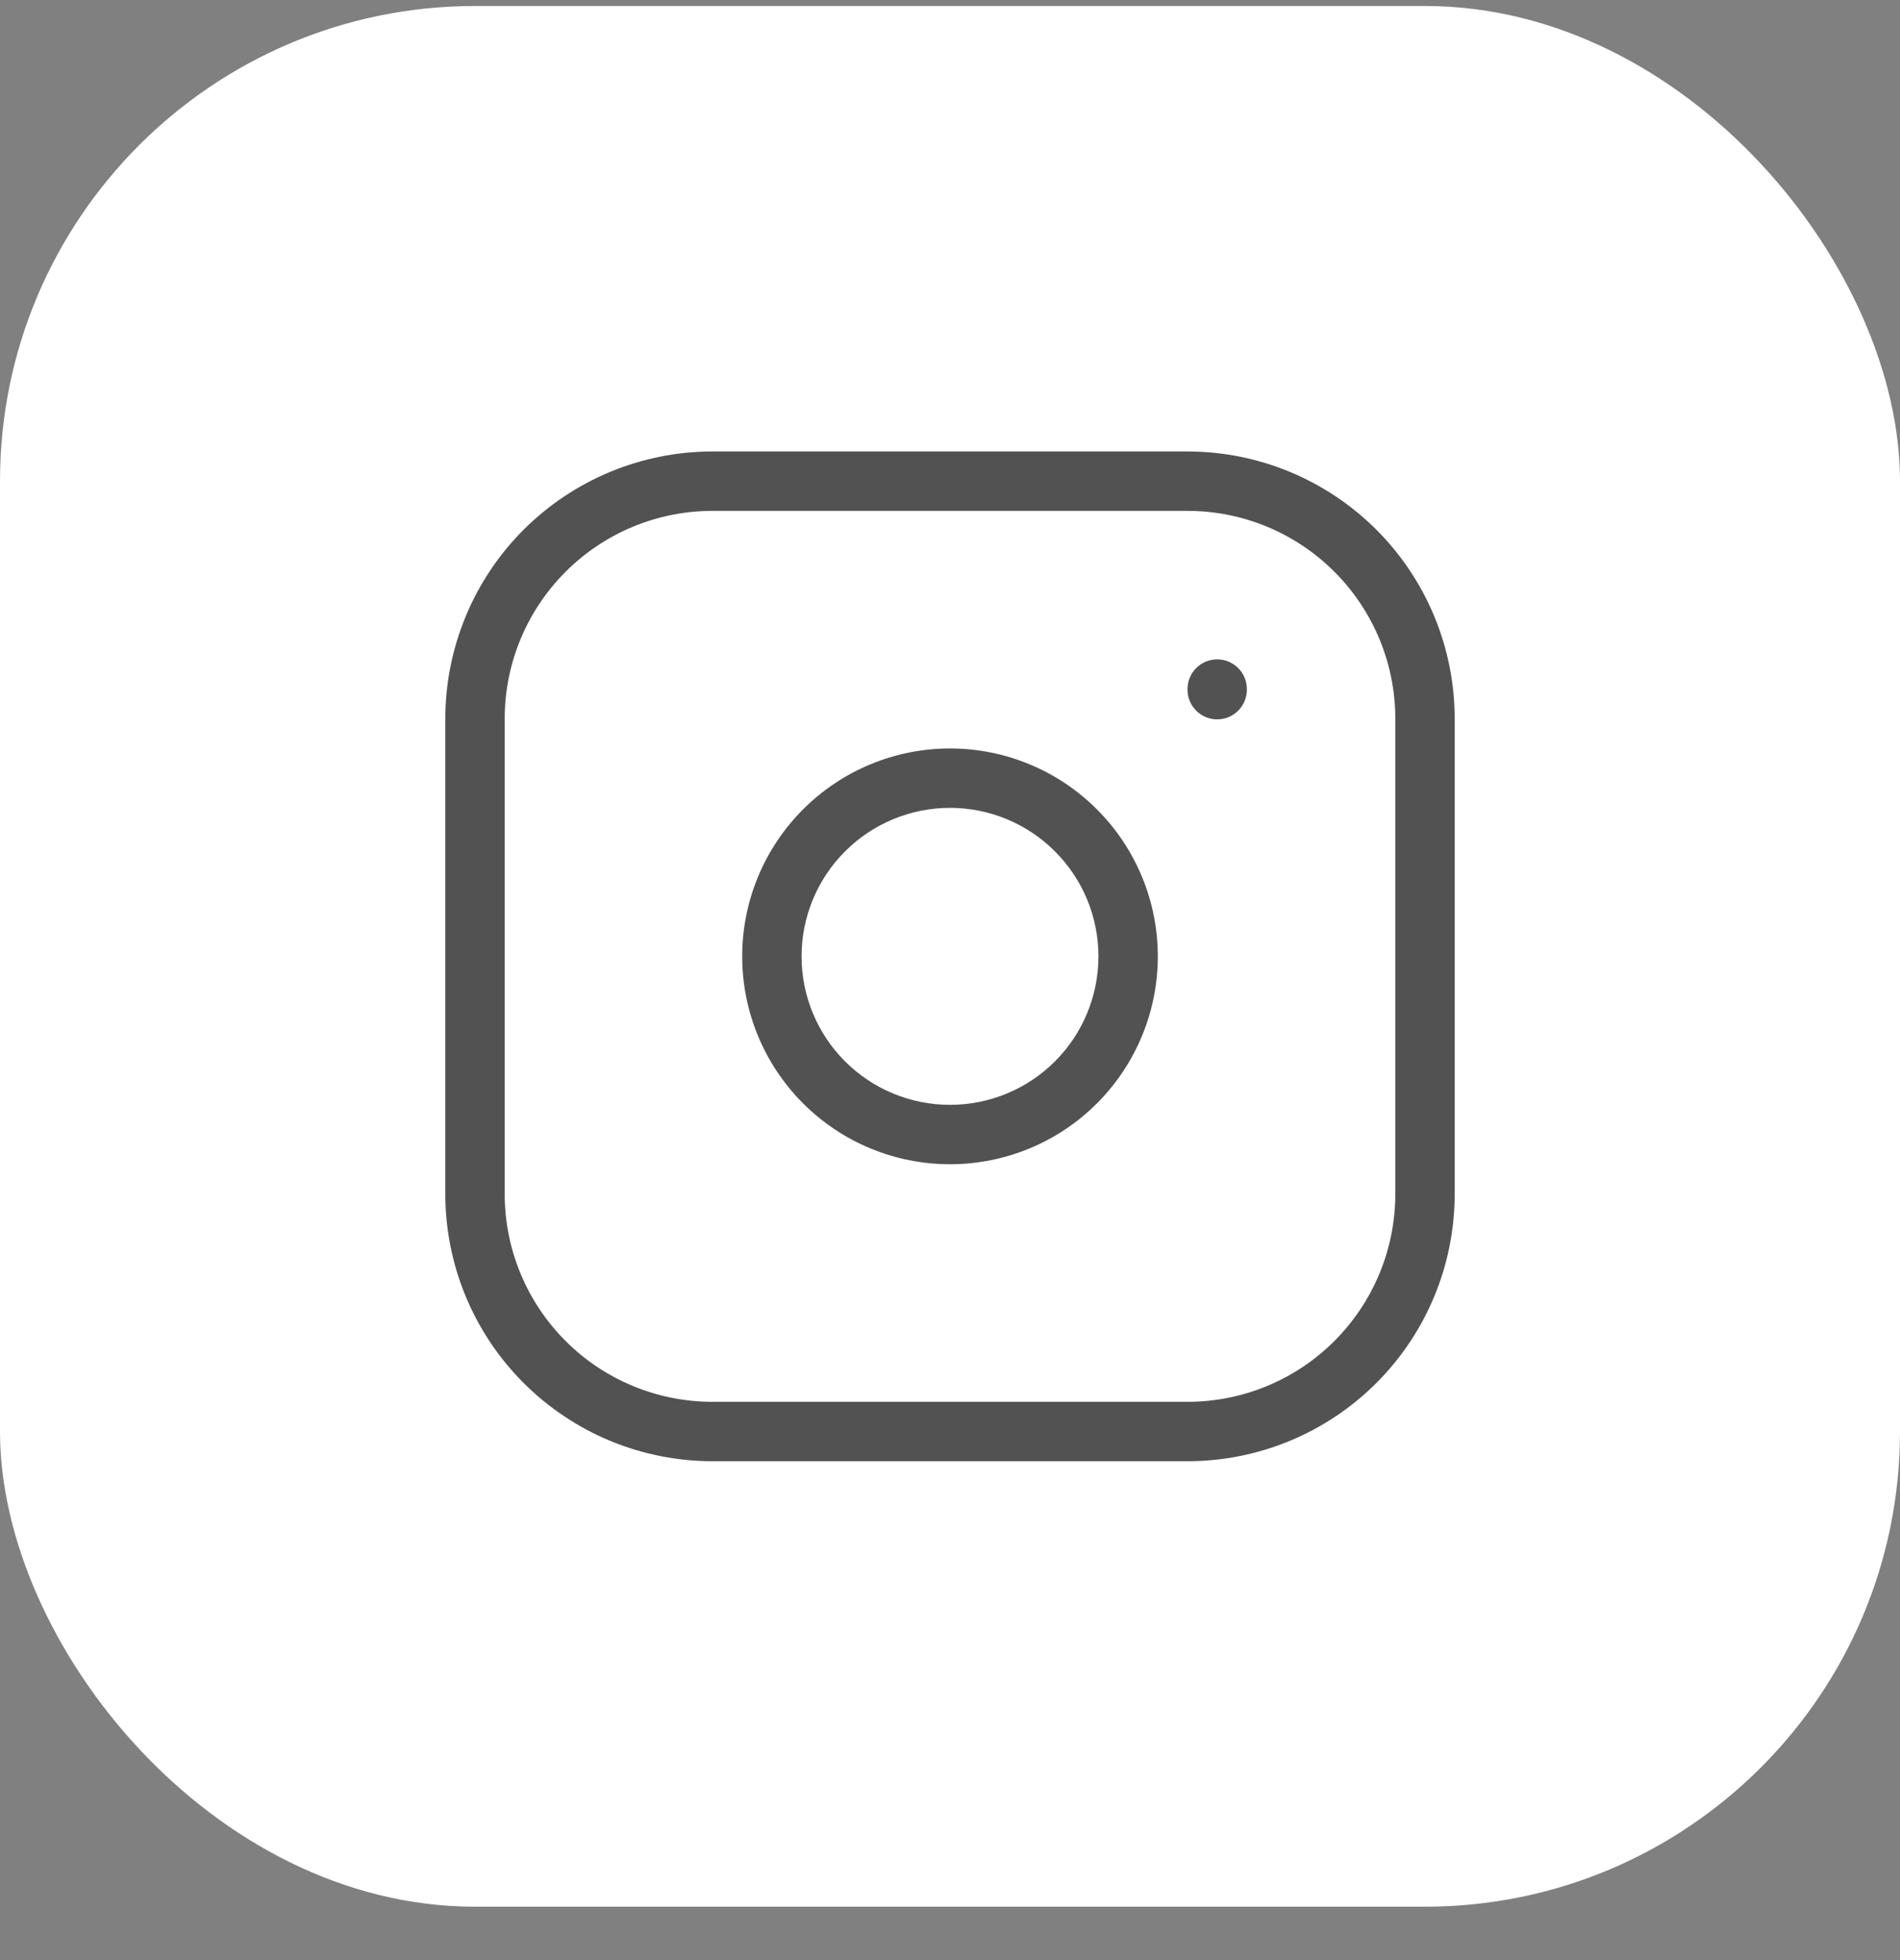 <svg width="32" height="33" viewBox="0 0 32 33" fill="none" xmlns="http://www.w3.org/2000/svg">
<rect x="0" y="0" width="32" height="33" fill="#808080" stroke="none"/>
<rect y="0.101" width="32" height="32" rx="8" fill="white"/>
<path fill-rule="evenodd" clip-rule="evenodd" d="M12 8.601C11.072 8.601 10.181 8.97 9.525 9.627C8.869 10.283 8.5 11.173 8.5 12.101V20.101C8.5 21.03 8.869 21.92 9.525 22.576C10.181 23.233 11.072 23.601 12 23.601H20C20.928 23.601 21.819 23.233 22.475 22.576C23.131 21.92 23.5 21.03 23.5 20.101V12.101C23.5 11.173 23.131 10.283 22.475 9.627C21.819 8.97 20.928 8.601 20 8.601H12ZM8.818 8.919C9.662 8.076 10.806 7.601 12 7.601H20C21.194 7.601 22.338 8.076 23.182 8.919C24.026 9.763 24.5 10.908 24.5 12.101V20.101C24.5 21.295 24.026 22.439 23.182 23.283C22.338 24.127 21.194 24.601 20 24.601H12C10.806 24.601 9.662 24.127 8.818 23.283C7.974 22.439 7.5 21.295 7.5 20.101V12.101C7.5 10.908 7.974 9.763 8.818 8.919ZM20.5 11.101C20.776 11.101 21 11.325 21 11.601V11.611C21 11.888 20.776 12.111 20.5 12.111C20.224 12.111 20 11.888 20 11.611V11.601C20 11.325 20.224 11.101 20.5 11.101ZM13.525 13.627C14.181 12.97 15.072 12.601 16 12.601C16.928 12.601 17.819 12.97 18.475 13.627C19.131 14.283 19.5 15.173 19.5 16.101C19.5 17.03 19.131 17.92 18.475 18.576C17.819 19.233 16.928 19.601 16 19.601C15.072 19.601 14.181 19.233 13.525 18.576C12.869 17.92 12.5 17.03 12.5 16.101C12.5 15.173 12.869 14.283 13.525 13.627ZM16 13.601C15.337 13.601 14.701 13.865 14.232 14.334C13.763 14.803 13.5 15.438 13.5 16.101C13.5 16.765 13.763 17.4 14.232 17.869C14.701 18.338 15.337 18.601 16 18.601C16.663 18.601 17.299 18.338 17.768 17.869C18.237 17.4 18.5 16.765 18.5 16.101C18.5 15.438 18.237 14.803 17.768 14.334C17.299 13.865 16.663 13.601 16 13.601Z" fill="#525252"/>
</svg>

